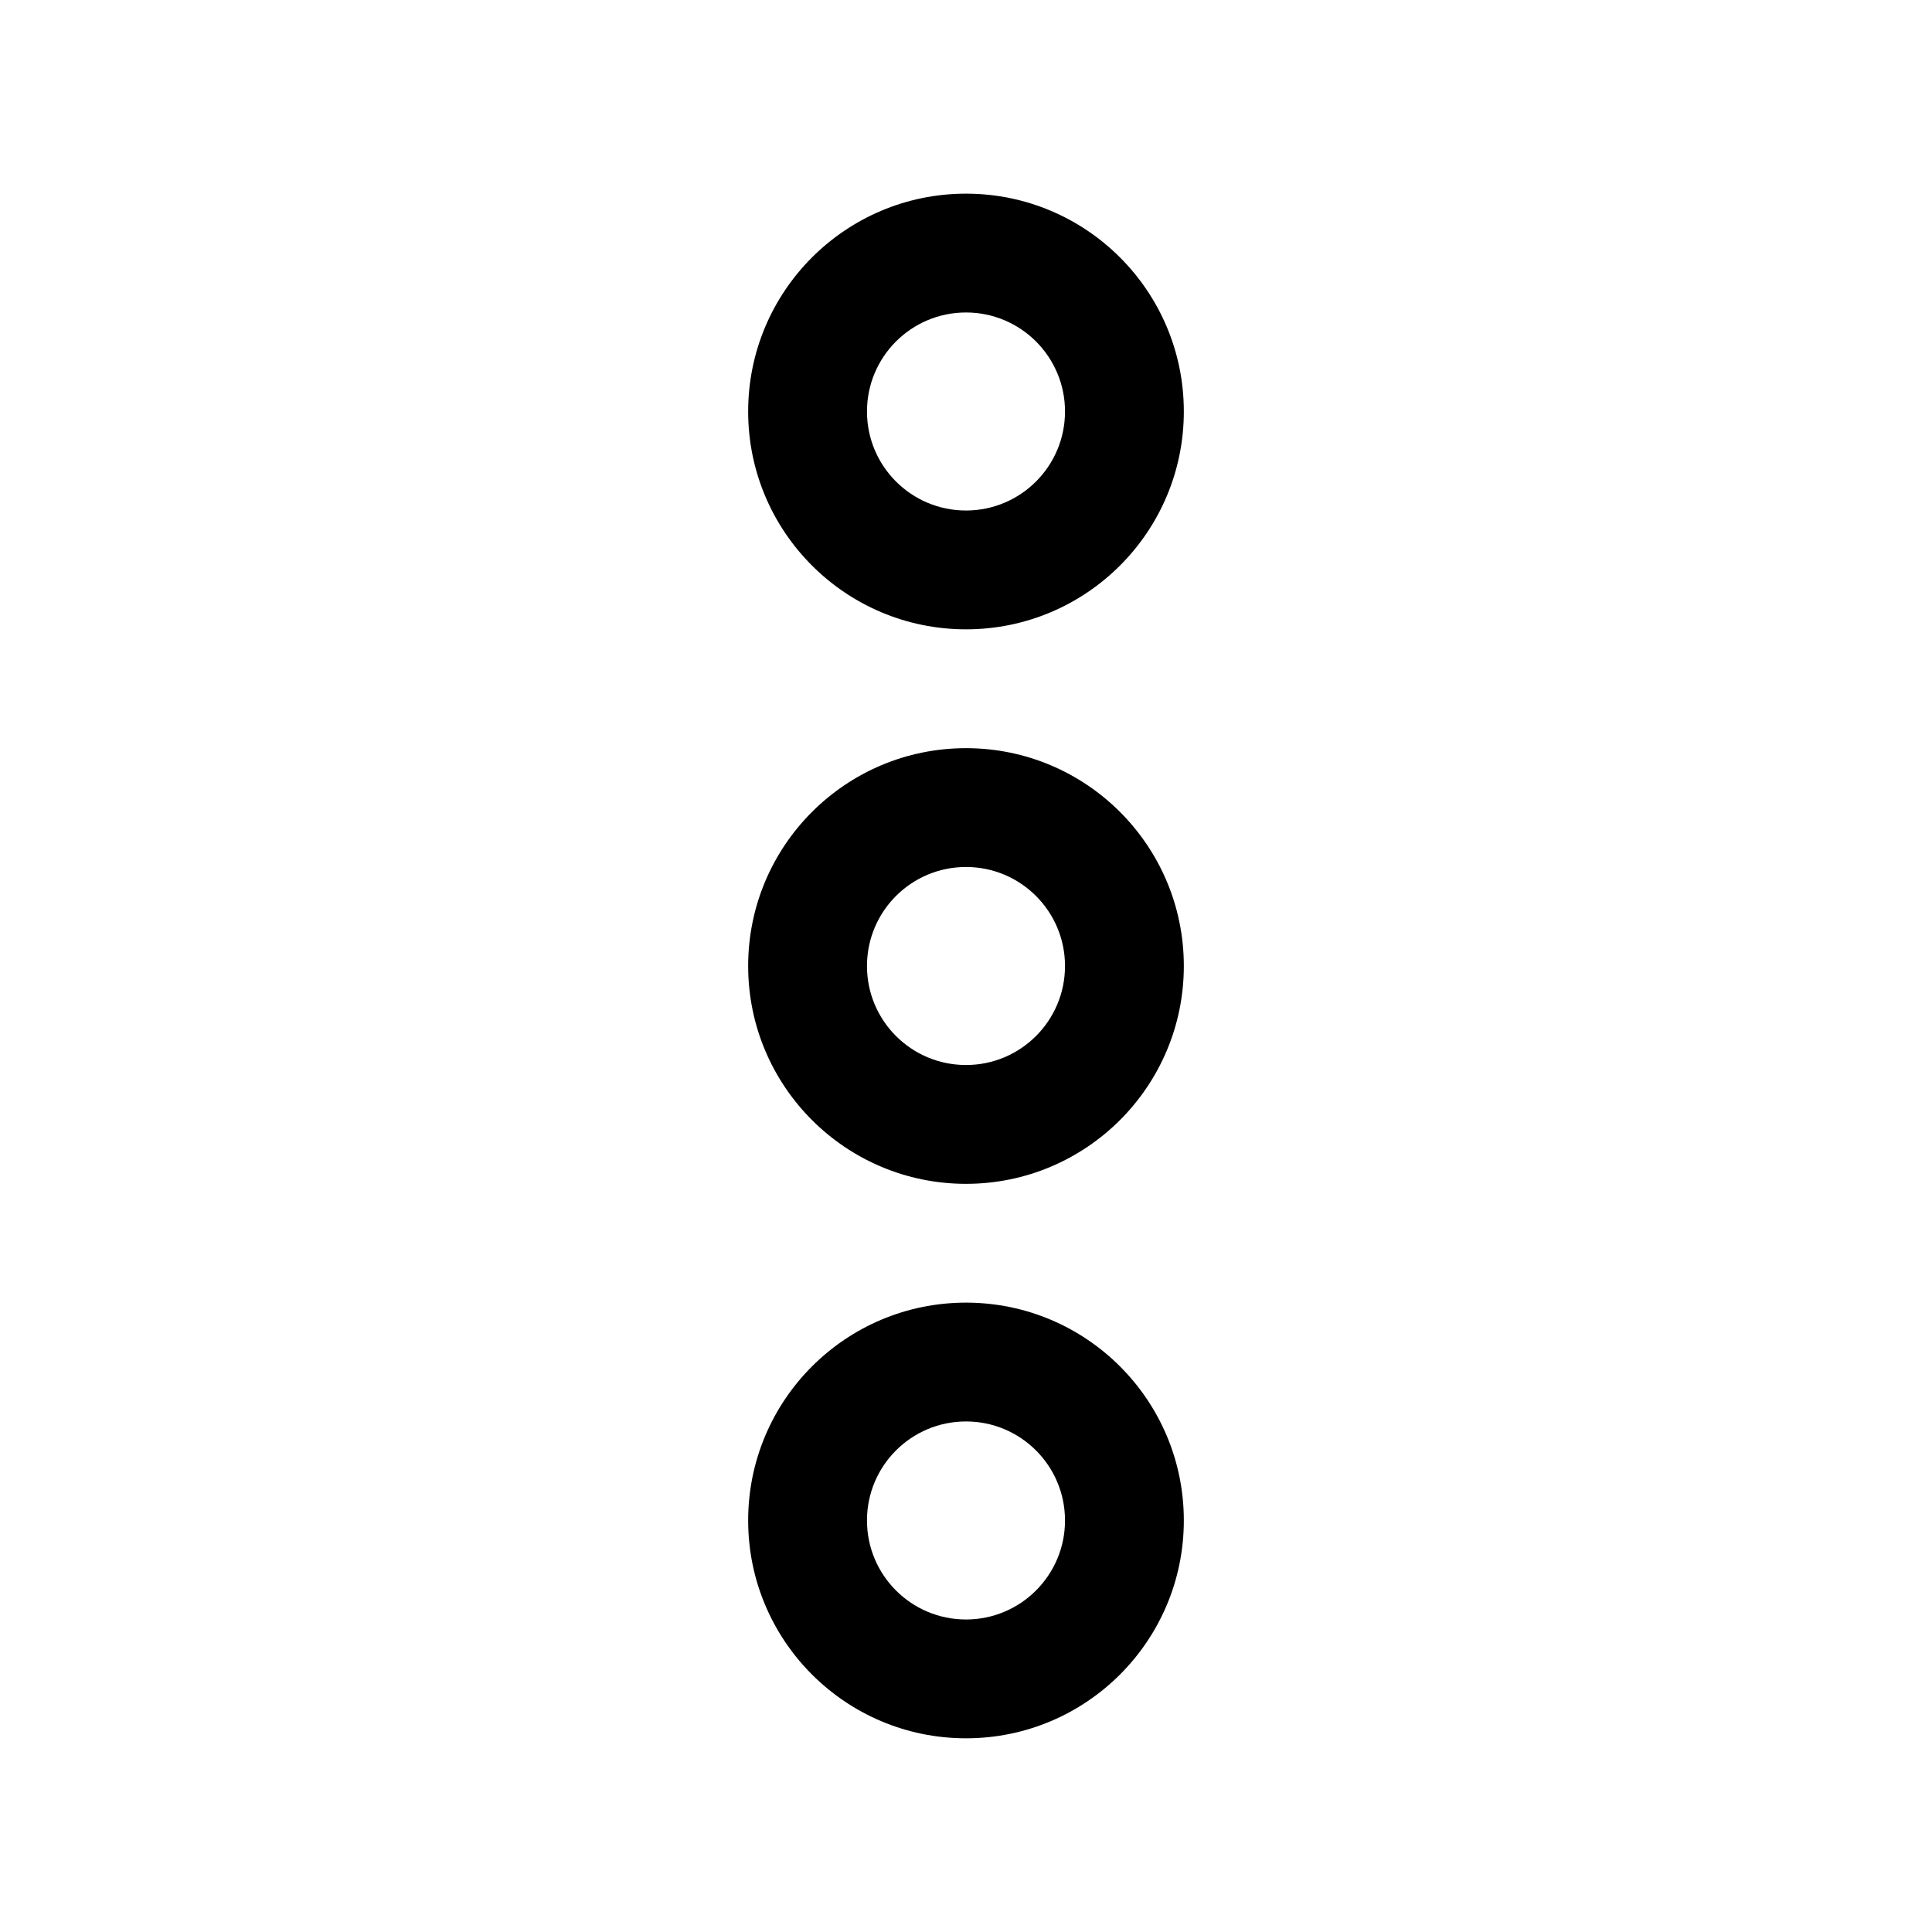 <?xml version="1.0" encoding="UTF-8"?>
<!-- Uploaded to: ICON Repo, www.svgrepo.com, Generator: ICON Repo Mixer Tools -->
<svg fill="#000000" width="800px" height="800px" version="1.1" viewBox="144 144 512 512" xmlns="http://www.w3.org/2000/svg">
 <g fill-rule="evenodd">
  <path d="m400 226.81c-14.496 0-26.242 11.75-26.242 26.242 0 14.492 11.746 26.238 26.242 26.238 14.492 0 26.238-11.746 26.238-26.238 0-14.492-11.746-26.242-26.238-26.242zm-57.73 26.242c0-31.883 25.848-57.73 57.73-57.73s57.727 25.848 57.727 57.73c0 31.883-25.844 57.727-57.727 57.727s-57.73-25.844-57.73-57.727z"/>
  <path d="m400 373.76c-14.496 0-26.242 11.746-26.242 26.242 0 14.492 11.746 26.238 26.242 26.238 14.492 0 26.238-11.746 26.238-26.238 0-14.496-11.746-26.242-26.238-26.242zm-57.73 26.242c0-31.883 25.848-57.73 57.73-57.73s57.727 25.848 57.727 57.73-25.844 57.727-57.727 57.727-57.73-25.844-57.73-57.727z"/>
  <path d="m400 520.7c-14.496 0-26.242 11.746-26.242 26.238 0 14.496 11.746 26.242 26.242 26.242 14.492 0 26.238-11.746 26.238-26.242 0-14.492-11.746-26.238-26.238-26.238zm-57.73 26.238c0-31.883 25.848-57.727 57.73-57.727s57.727 25.844 57.727 57.727c0 31.883-25.844 57.73-57.727 57.73s-57.73-25.848-57.73-57.73z"/>
 </g>
</svg>